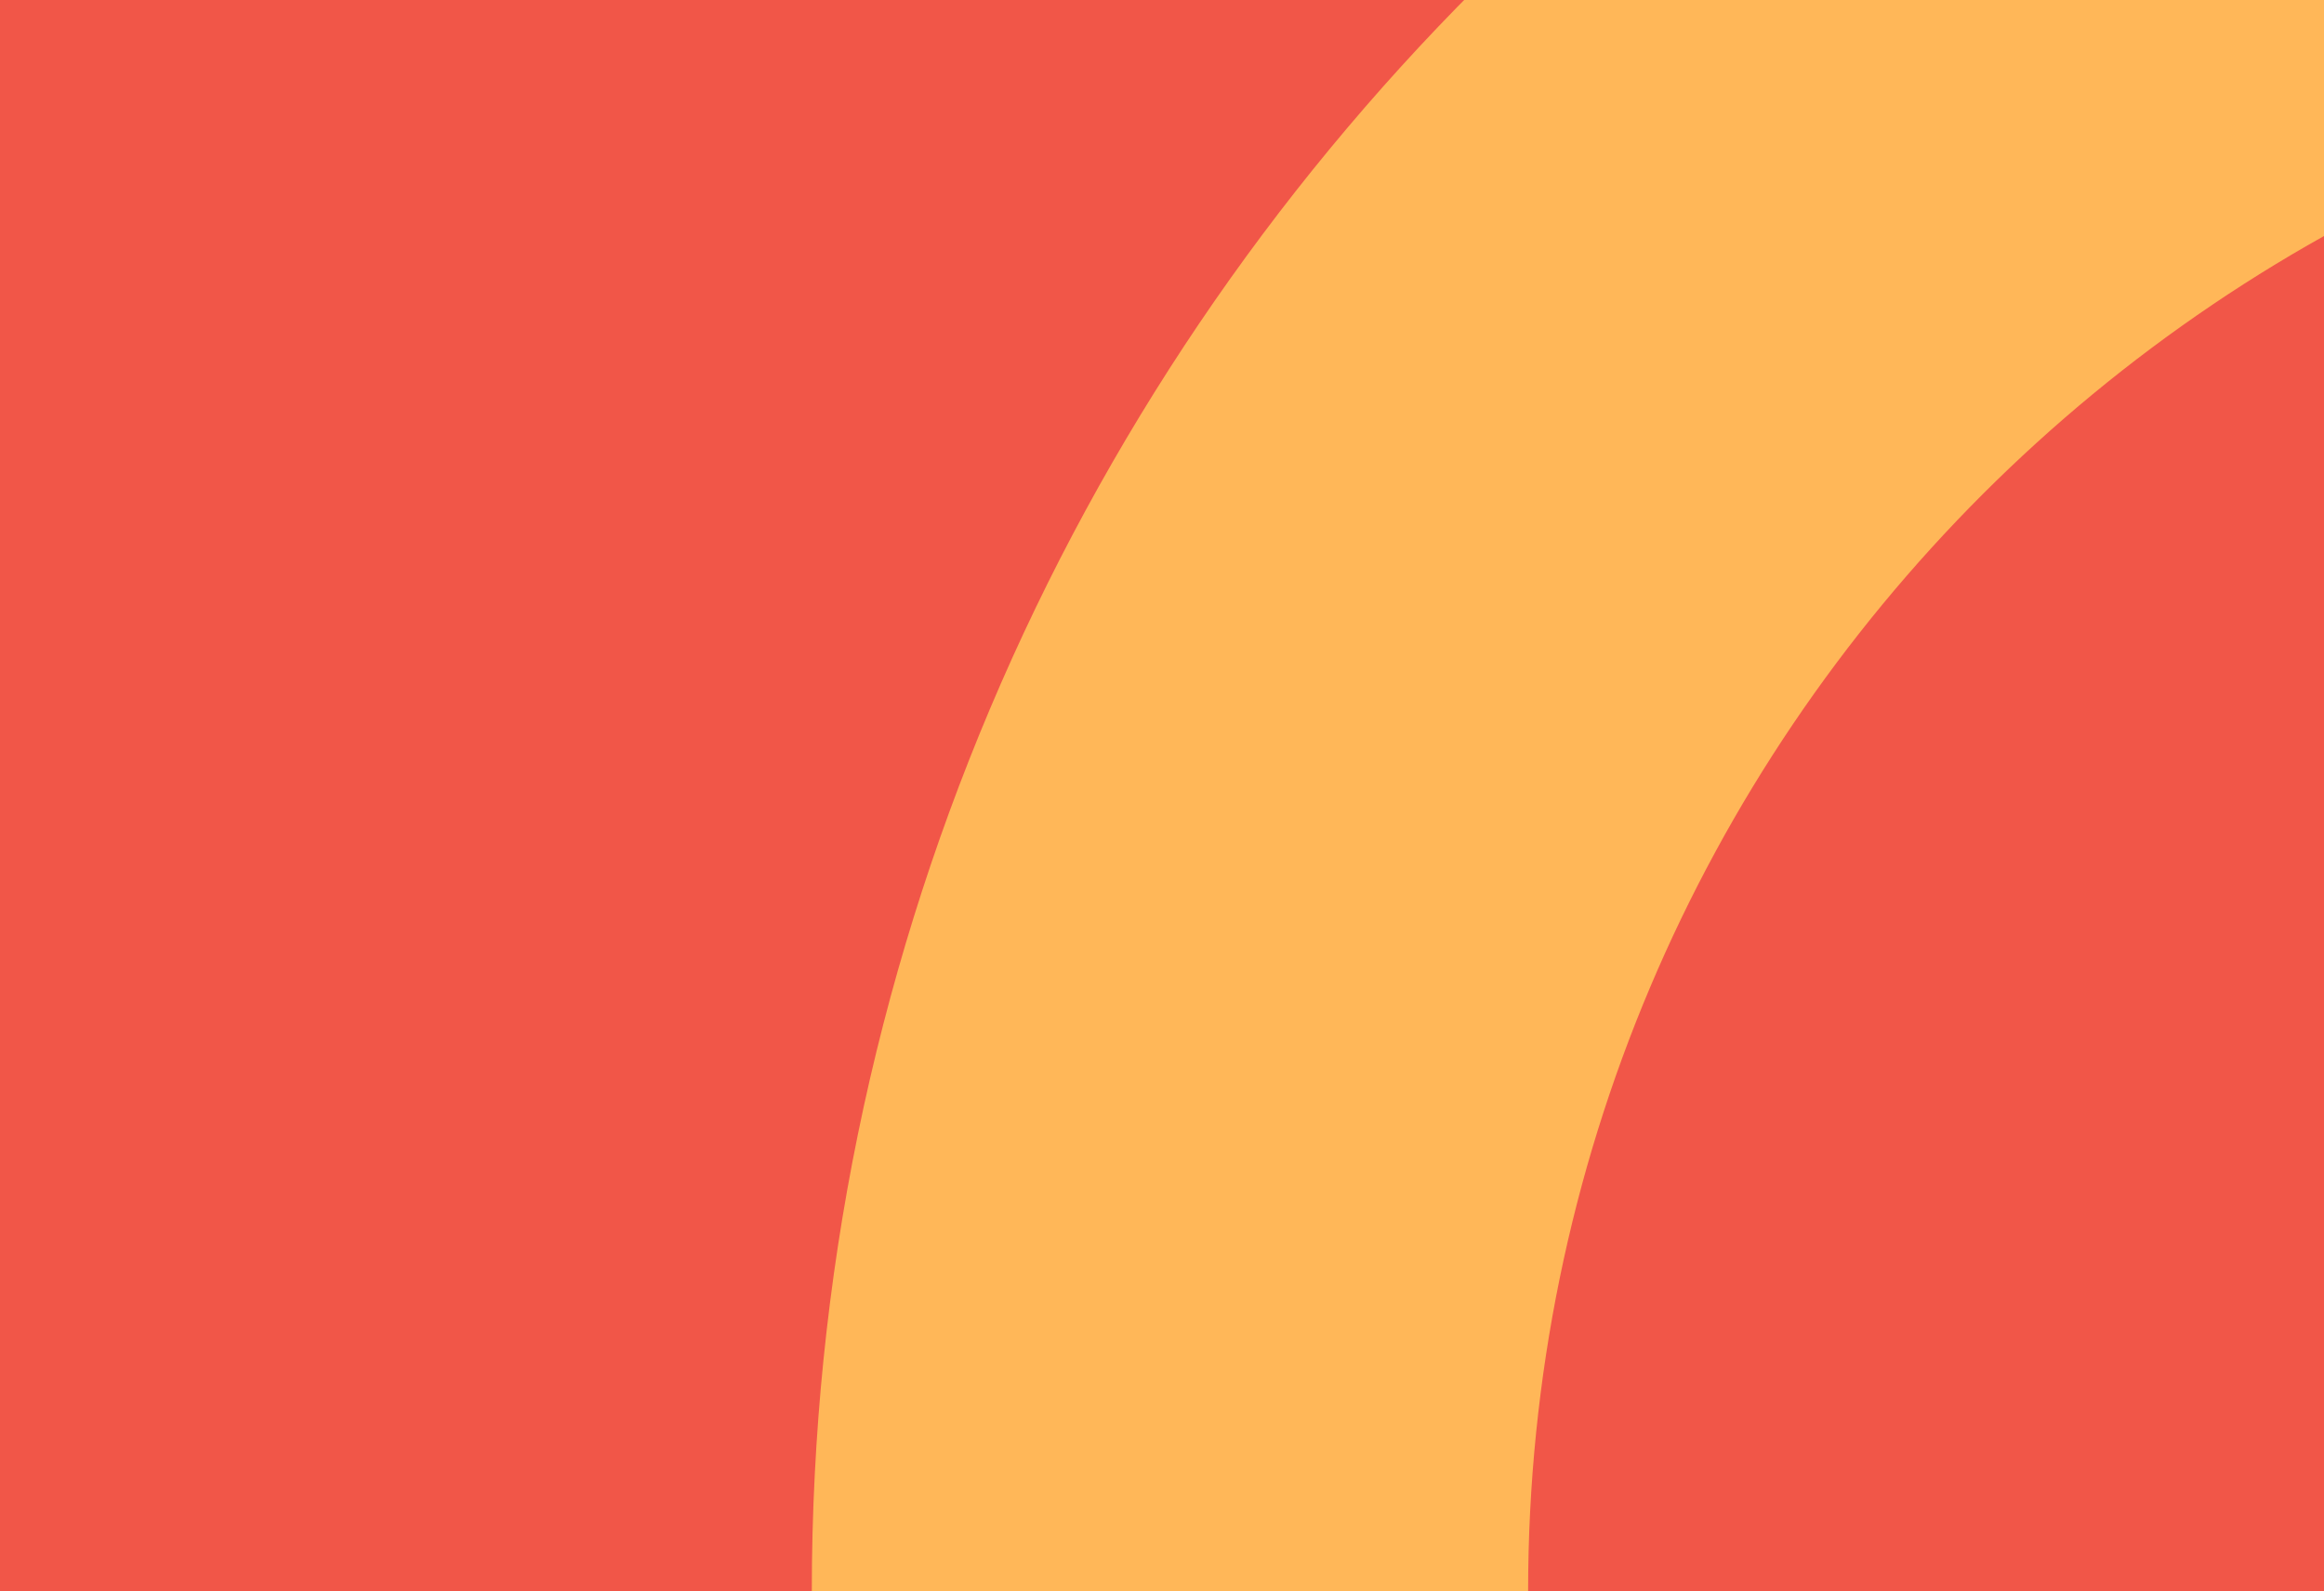 <svg width="584" height="400" viewBox="0 0 584 400" fill="none" xmlns="http://www.w3.org/2000/svg">
<g clip-path="url(#clip0_11708_21709)">
<rect width="584" height="400" fill="#F15648"/>
<path d="M774 970L1734 970C1783.71 970 1824 929.706 1824 880C1824 830.294 1783.71 790 1734 790L774 790C558.609 790 384 615.391 384 400C384 184.609 558.609 10 774 10L1734 10C1783.71 10 1824 -30.294 1824 -80C1824 -129.706 1783.71 -170 1734 -170L774 -170C459.198 -170 204 85.198 204 400C204 714.802 459.198 970 774 970Z" fill="#FFB758"/>
</g>
<defs>
<clipPath id="clip0_11708_21709">
<rect width="584" height="400" fill="white"/>
</clipPath>
</defs>
</svg>
